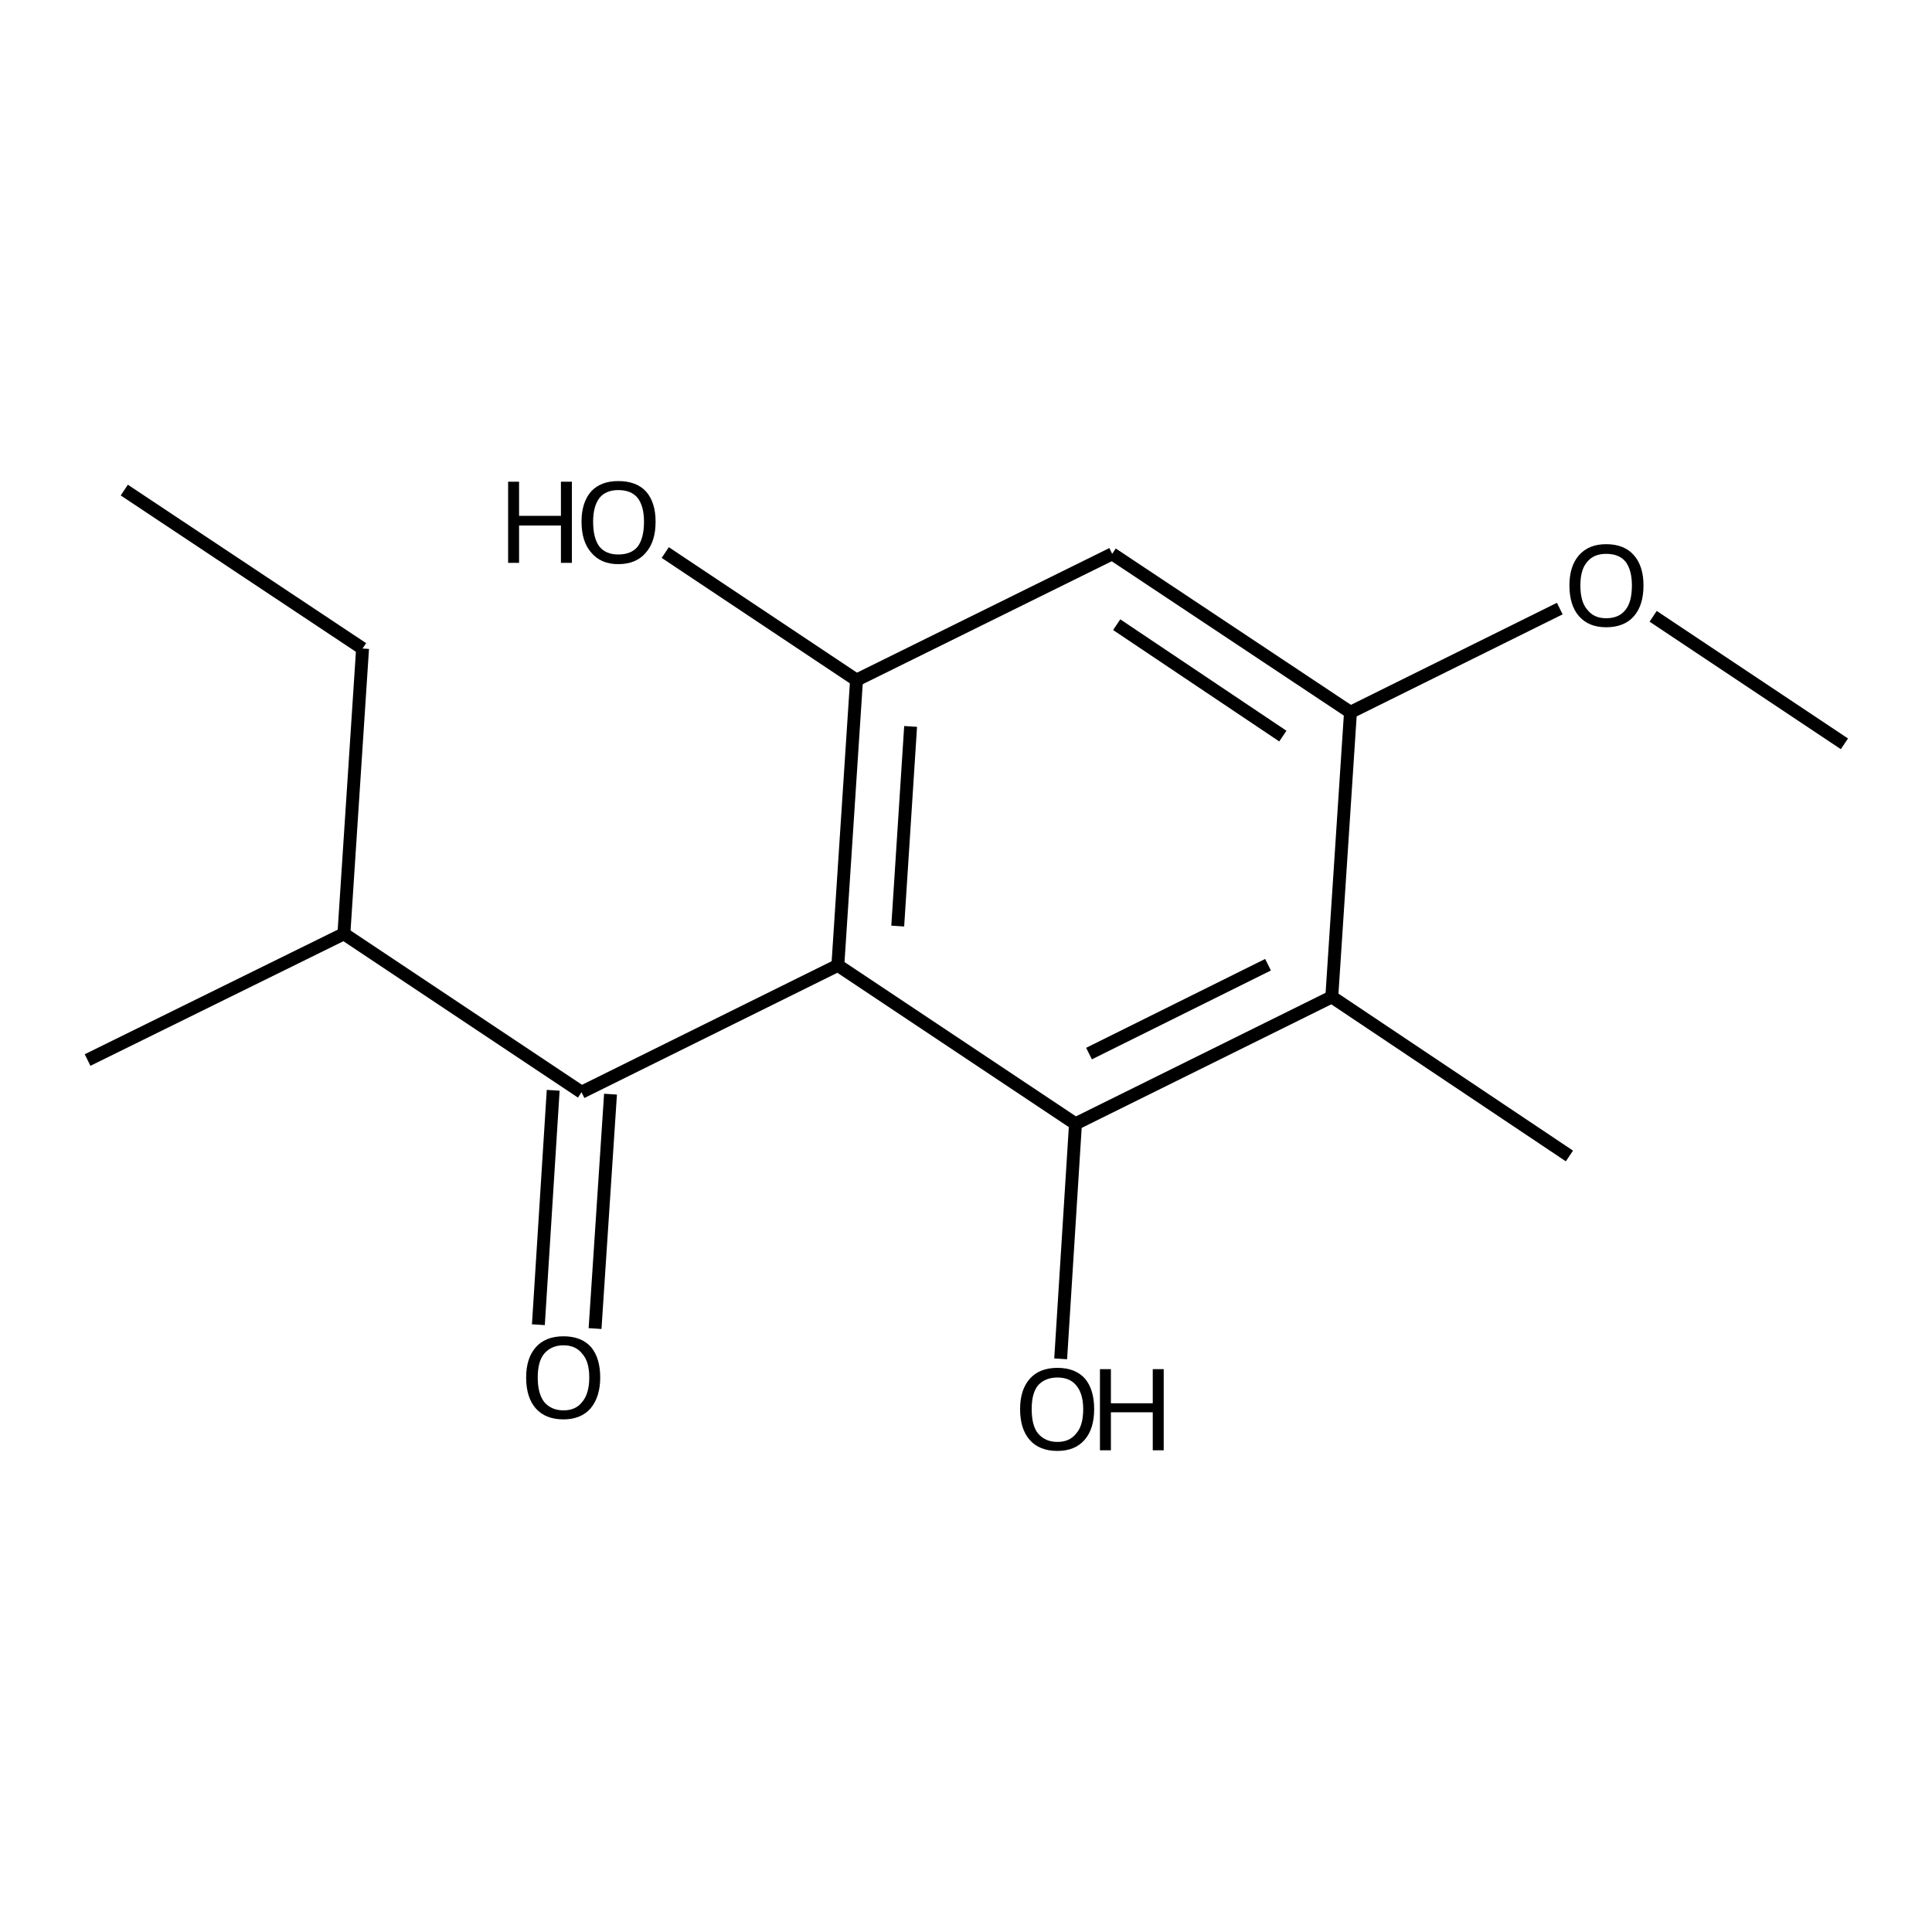 <?xml version='1.0' encoding='iso-8859-1'?>
<svg version='1.1' baseProfile='full'
              xmlns='http://www.w3.org/2000/svg'
                      xmlns:rdkit='http://www.rdkit.org/xml'
                      xmlns:xlink='http://www.w3.org/1999/xlink'
                  xml:space='preserve'
width='300px' height='300px' viewBox='0 0 300 300'>
<!-- END OF HEADER -->
<path class='bond-0 atom-0 atom-1' d='M 19.3,76.1 L 56.3,100.7' style='fill:none;fill-rule:evenodd;stroke:#000000;stroke-width:2.0px;stroke-linecap:butt;stroke-linejoin:miter;stroke-opacity:1' />
<path class='bond-1 atom-1 atom-2' d='M 56.3,100.7 L 53.4,145.0' style='fill:none;fill-rule:evenodd;stroke:#000000;stroke-width:2.0px;stroke-linecap:butt;stroke-linejoin:miter;stroke-opacity:1' />
<path class='bond-2 atom-2 atom-3' d='M 53.4,145.0 L 90.3,169.6' style='fill:none;fill-rule:evenodd;stroke:#000000;stroke-width:2.0px;stroke-linecap:butt;stroke-linejoin:miter;stroke-opacity:1' />
<path class='bond-3 atom-3 atom-4' d='M 94.8,169.9 L 92.4,206.3' style='fill:none;fill-rule:evenodd;stroke:#000000;stroke-width:2.0px;stroke-linecap:butt;stroke-linejoin:miter;stroke-opacity:1' />
<path class='bond-3 atom-3 atom-4' d='M 85.9,169.3 L 83.6,205.7' style='fill:none;fill-rule:evenodd;stroke:#000000;stroke-width:2.0px;stroke-linecap:butt;stroke-linejoin:miter;stroke-opacity:1' />
<path class='bond-4 atom-3 atom-5' d='M 90.3,169.6 L 130.1,149.9' style='fill:none;fill-rule:evenodd;stroke:#000000;stroke-width:2.0px;stroke-linecap:butt;stroke-linejoin:miter;stroke-opacity:1' />
<path class='bond-5 atom-5 atom-6' d='M 130.1,149.9 L 133.0,105.6' style='fill:none;fill-rule:evenodd;stroke:#000000;stroke-width:2.0px;stroke-linecap:butt;stroke-linejoin:miter;stroke-opacity:1' />
<path class='bond-5 atom-5 atom-6' d='M 139.4,143.8 L 141.4,112.8' style='fill:none;fill-rule:evenodd;stroke:#000000;stroke-width:2.0px;stroke-linecap:butt;stroke-linejoin:miter;stroke-opacity:1' />
<path class='bond-6 atom-6 atom-7' d='M 133.0,105.6 L 103.3,85.8' style='fill:none;fill-rule:evenodd;stroke:#000000;stroke-width:2.0px;stroke-linecap:butt;stroke-linejoin:miter;stroke-opacity:1' />
<path class='bond-7 atom-6 atom-8' d='M 133.0,105.6 L 172.7,86.0' style='fill:none;fill-rule:evenodd;stroke:#000000;stroke-width:2.0px;stroke-linecap:butt;stroke-linejoin:miter;stroke-opacity:1' />
<path class='bond-8 atom-8 atom-9' d='M 172.7,86.0 L 209.7,110.6' style='fill:none;fill-rule:evenodd;stroke:#000000;stroke-width:2.0px;stroke-linecap:butt;stroke-linejoin:miter;stroke-opacity:1' />
<path class='bond-8 atom-8 atom-9' d='M 173.4,97.0 L 199.2,114.3' style='fill:none;fill-rule:evenodd;stroke:#000000;stroke-width:2.0px;stroke-linecap:butt;stroke-linejoin:miter;stroke-opacity:1' />
<path class='bond-9 atom-9 atom-10' d='M 209.7,110.6 L 206.8,154.8' style='fill:none;fill-rule:evenodd;stroke:#000000;stroke-width:2.0px;stroke-linecap:butt;stroke-linejoin:miter;stroke-opacity:1' />
<path class='bond-10 atom-10 atom-11' d='M 206.8,154.8 L 167.0,174.5' style='fill:none;fill-rule:evenodd;stroke:#000000;stroke-width:2.0px;stroke-linecap:butt;stroke-linejoin:miter;stroke-opacity:1' />
<path class='bond-10 atom-10 atom-11' d='M 196.9,149.8 L 169.1,163.6' style='fill:none;fill-rule:evenodd;stroke:#000000;stroke-width:2.0px;stroke-linecap:butt;stroke-linejoin:miter;stroke-opacity:1' />
<path class='bond-11 atom-11 atom-12' d='M 167.0,174.5 L 164.7,211.0' style='fill:none;fill-rule:evenodd;stroke:#000000;stroke-width:2.0px;stroke-linecap:butt;stroke-linejoin:miter;stroke-opacity:1' />
<path class='bond-12 atom-10 atom-13' d='M 206.8,154.8 L 243.7,179.5' style='fill:none;fill-rule:evenodd;stroke:#000000;stroke-width:2.0px;stroke-linecap:butt;stroke-linejoin:miter;stroke-opacity:1' />
<path class='bond-13 atom-9 atom-14' d='M 209.7,110.6 L 242.2,94.5' style='fill:none;fill-rule:evenodd;stroke:#000000;stroke-width:2.0px;stroke-linecap:butt;stroke-linejoin:miter;stroke-opacity:1' />
<path class='bond-14 atom-14 atom-15' d='M 256.7,95.7 L 286.4,115.5' style='fill:none;fill-rule:evenodd;stroke:#000000;stroke-width:2.0px;stroke-linecap:butt;stroke-linejoin:miter;stroke-opacity:1' />
<path class='bond-15 atom-2 atom-16' d='M 53.4,145.0 L 13.6,164.6' style='fill:none;fill-rule:evenodd;stroke:#000000;stroke-width:2.0px;stroke-linecap:butt;stroke-linejoin:miter;stroke-opacity:1' />
<path class='bond-16 atom-11 atom-5' d='M 167.0,174.5 L 130.1,149.9' style='fill:none;fill-rule:evenodd;stroke:#000000;stroke-width:2.0px;stroke-linecap:butt;stroke-linejoin:miter;stroke-opacity:1' />
<path class='atom-4' d='M 81.7 213.9
Q 81.7 210.9, 83.2 209.2
Q 84.7 207.5, 87.5 207.5
Q 90.3 207.5, 91.8 209.2
Q 93.2 210.9, 93.2 213.9
Q 93.2 216.9, 91.7 218.7
Q 90.2 220.4, 87.5 220.4
Q 84.7 220.4, 83.2 218.7
Q 81.7 217.0, 81.7 213.9
M 87.5 219.0
Q 89.4 219.0, 90.4 217.7
Q 91.5 216.4, 91.5 213.9
Q 91.5 211.4, 90.4 210.2
Q 89.4 208.9, 87.5 208.9
Q 85.6 208.9, 84.5 210.2
Q 83.5 211.4, 83.5 213.9
Q 83.5 216.4, 84.5 217.7
Q 85.6 219.0, 87.5 219.0
' fill='#000000'/>
<path class='atom-7' d='M 78.9 74.8
L 80.6 74.8
L 80.6 80.1
L 87.1 80.1
L 87.1 74.8
L 88.8 74.8
L 88.8 87.4
L 87.1 87.4
L 87.1 81.6
L 80.6 81.6
L 80.6 87.4
L 78.9 87.4
L 78.9 74.8
' fill='#000000'/>
<path class='atom-7' d='M 90.3 81.0
Q 90.3 78.0, 91.8 76.3
Q 93.3 74.7, 96.0 74.7
Q 98.8 74.7, 100.3 76.3
Q 101.8 78.0, 101.8 81.0
Q 101.8 84.1, 100.3 85.8
Q 98.8 87.6, 96.0 87.6
Q 93.3 87.6, 91.8 85.8
Q 90.3 84.1, 90.3 81.0
M 96.0 86.1
Q 98.0 86.1, 99.0 84.9
Q 100.0 83.6, 100.0 81.0
Q 100.0 78.6, 99.0 77.3
Q 98.0 76.1, 96.0 76.1
Q 94.1 76.1, 93.1 77.3
Q 92.1 78.6, 92.1 81.0
Q 92.1 83.6, 93.1 84.9
Q 94.1 86.1, 96.0 86.1
' fill='#000000'/>
<path class='atom-12' d='M 158.4 218.8
Q 158.4 215.8, 159.9 214.1
Q 161.4 212.4, 164.2 212.4
Q 167.0 212.4, 168.5 214.1
Q 169.9 215.8, 169.9 218.8
Q 169.9 221.9, 168.4 223.6
Q 166.9 225.3, 164.2 225.3
Q 161.4 225.3, 159.9 223.6
Q 158.4 221.9, 158.4 218.8
M 164.2 223.9
Q 166.1 223.9, 167.1 222.6
Q 168.2 221.4, 168.2 218.8
Q 168.2 216.4, 167.1 215.1
Q 166.1 213.9, 164.2 213.9
Q 162.3 213.9, 161.2 215.1
Q 160.2 216.3, 160.2 218.8
Q 160.2 221.4, 161.2 222.6
Q 162.3 223.9, 164.2 223.9
' fill='#000000'/>
<path class='atom-12' d='M 170.8 212.6
L 172.5 212.6
L 172.5 217.9
L 179.0 217.9
L 179.0 212.6
L 180.7 212.6
L 180.7 225.2
L 179.0 225.2
L 179.0 219.3
L 172.5 219.3
L 172.5 225.2
L 170.8 225.2
L 170.8 212.6
' fill='#000000'/>
<path class='atom-14' d='M 243.7 90.9
Q 243.7 87.9, 245.2 86.2
Q 246.7 84.5, 249.4 84.5
Q 252.2 84.5, 253.7 86.2
Q 255.2 87.9, 255.2 90.9
Q 255.2 94.0, 253.7 95.7
Q 252.2 97.4, 249.4 97.4
Q 246.7 97.4, 245.2 95.7
Q 243.7 94.0, 243.7 90.9
M 249.4 96.0
Q 251.4 96.0, 252.4 94.7
Q 253.4 93.5, 253.4 90.9
Q 253.4 88.5, 252.4 87.2
Q 251.4 86.0, 249.4 86.0
Q 247.5 86.0, 246.5 87.2
Q 245.4 88.4, 245.4 90.9
Q 245.4 93.5, 246.5 94.7
Q 247.5 96.0, 249.4 96.0
' fill='#000000'/>
</svg>

